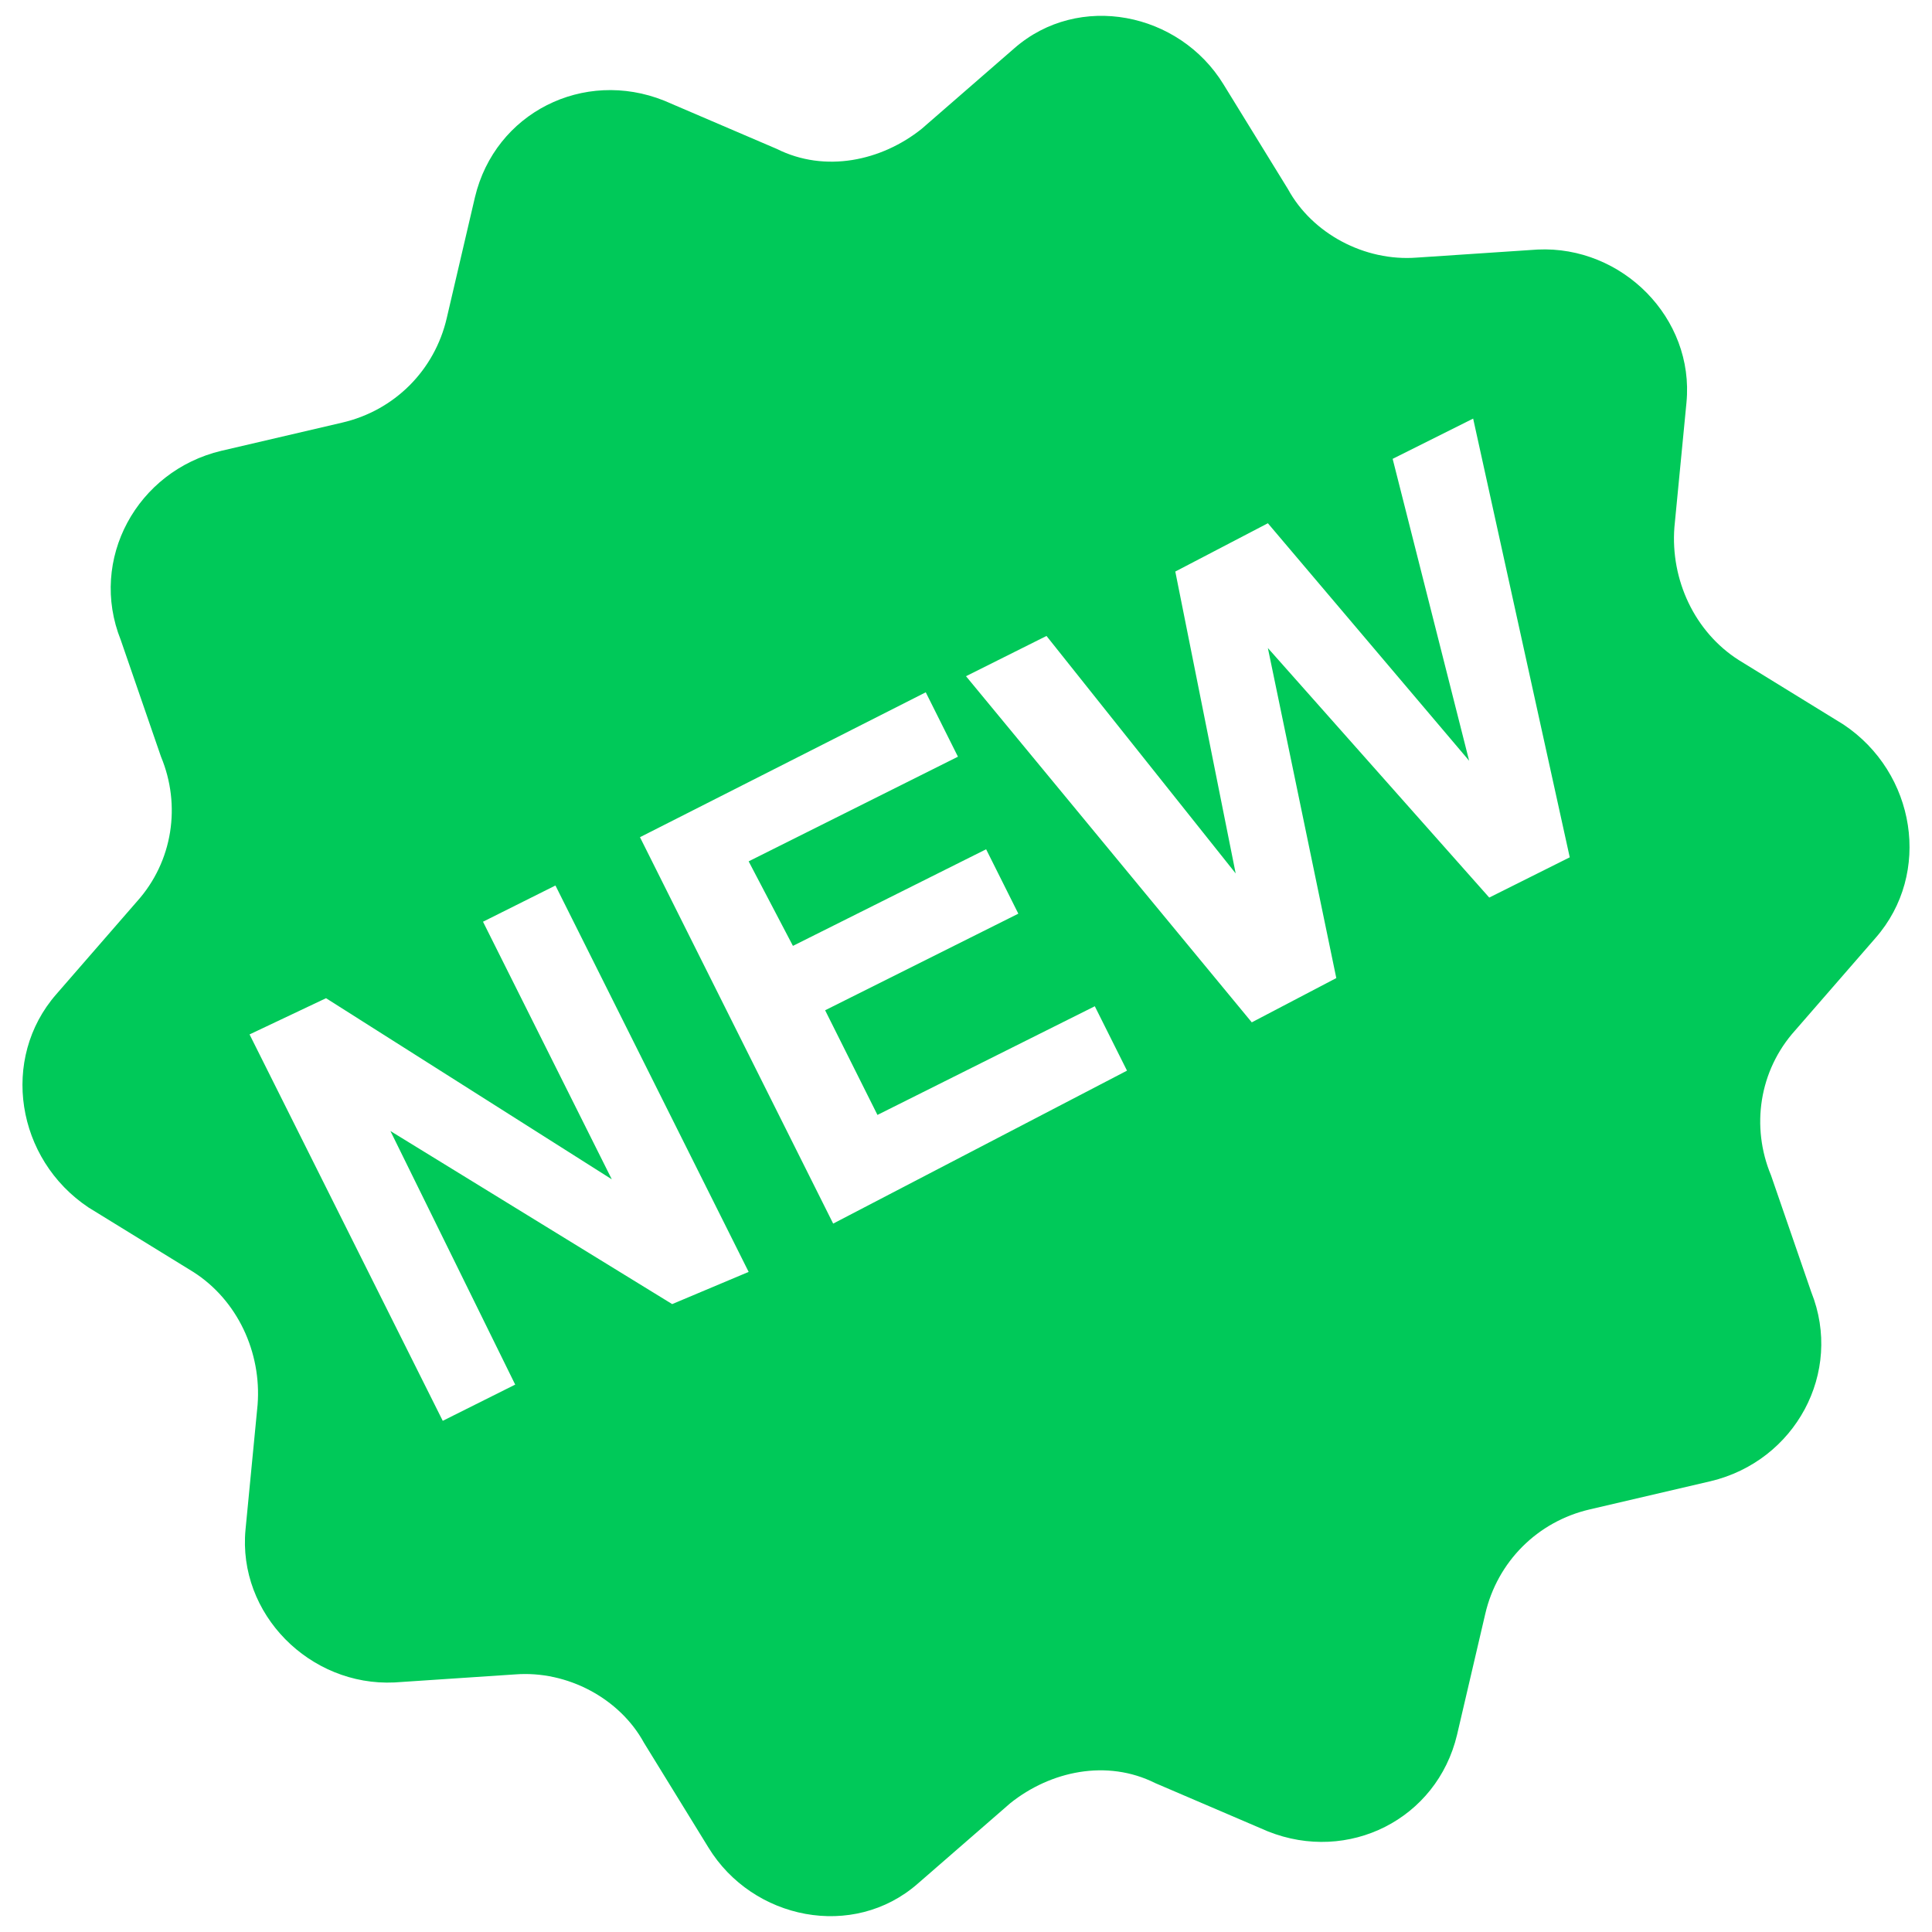 <?xml version="1.0" encoding="UTF-8"?>
<svg xmlns="http://www.w3.org/2000/svg" width="24" height="24" viewBox="0 0 24 24" fill="none">
  <g clip-path="url(#clip0_559_1589)">
    <path d="M23.3 11.65C24 10.85 23.8 9.6 22.9 9L21.6 8.2C21.05 7.85 20.75 7.2 20.8 6.55L20.95 5C21.05 3.95 20.15 3.05 19.1 3.1L17.6 3.2C16.95 3.25 16.3 2.9 16 2.35L15.2 1.05C14.65 0.15 13.4 -0.1 12.6 0.6L11.45 1.6C10.95 2 10.25 2.15 9.65 1.85L8.25 1.25C7.25 0.85 6.15 1.4 5.9 2.45L5.55 3.95C5.4 4.6 4.9 5.1 4.25 5.25L2.75 5.6C1.7 5.85 1.1 6.95 1.5 7.95L2 9.4C2.25 10 2.15 10.7 1.7 11.2L0.7 12.35C-1.54674e-05 13.15 0.2 14.4 1.1 15L2.4 15.8C2.95 16.15 3.25 16.8 3.2 17.45L3.05 19C2.95 20.05 3.85 20.95 4.9 20.9L6.4 20.8C7.05 20.75 7.7 21.1 8 21.65L8.8 22.95C9.35 23.85 10.6 24.1 11.4 23.4L12.55 22.4C13.05 22 13.75 21.85 14.35 22.15L15.75 22.75C16.75 23.15 17.85 22.6 18.1 21.55L18.45 20.05C18.6 19.4 19.1 18.9 19.75 18.75L21.25 18.4C22.3 18.15 22.9 17.05 22.5 16.05L22 14.6C21.75 14 21.85 13.3 22.3 12.8L23.3 11.65ZM8.35 16.2L4.85 14.05L6.4 17.2L5.5 17.65L3.1 12.85L4.05 12.4L7.6 14.65L6 11.45L6.9 11L9.3 15.8L8.35 16.2ZM10.35 15.2L7.95 10.4L11.5 8.6L11.9 9.4L9.3 10.7L9.85 11.75L12.25 10.55L12.65 11.35L10.25 12.55L10.9 13.85L13.6 12.5L14 13.3L10.35 15.2ZM18.5 11.15L15.75 8.05L16.6 12.15L15.55 12.7L12 8.4L13 7.9L15.35 10.85L14.6 7.1L15.75 6.5L18.25 9.45L17.3 5.7L18.3 5.2L19.5 10.65L18.5 11.15Z" fill="#00C959"></path>
  </g>
  <defs>
    <clipPath id="clip0_559_1589">
      <rect width="24" height="24" fill="white"></rect>
    </clipPath>
  </defs>
</svg>
